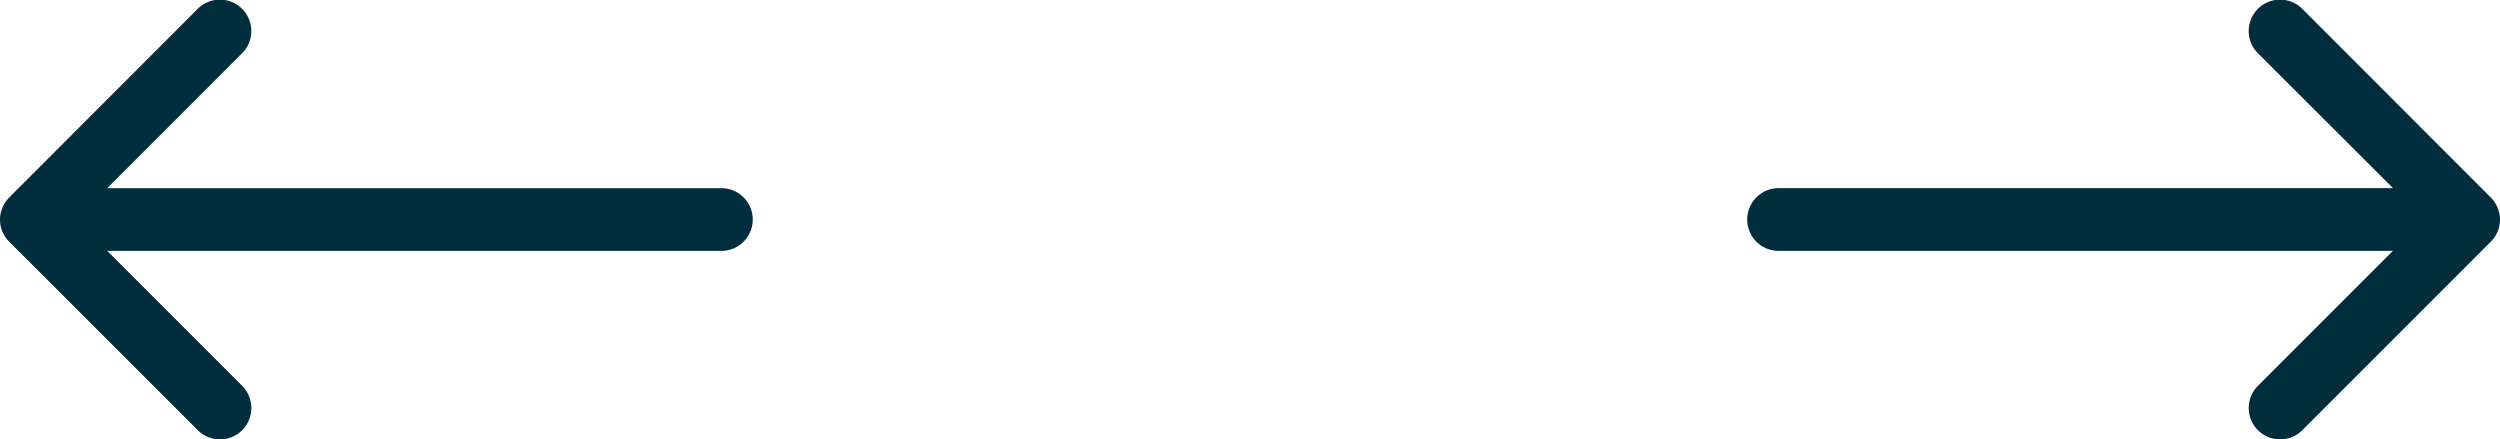 <svg xmlns="http://www.w3.org/2000/svg" width="81.6" height="14.331" viewBox="0 0 81.6 14.331">
  <g id="Grupo_809" data-name="Grupo 809" transform="translate(-162.85 -3375.5)">
    <path id="Caminho_1579" data-name="Caminho 1579" d="M4,15.166A1.024,1.024,0,0,0,5.024,16.19H25.075l-4.394,4.394a1.024,1.024,0,1,0,1.448,1.448l6.142-6.143a1.014,1.014,0,0,0,.3-.719v0a1,1,0,0,0-.08-.391,1.014,1.014,0,0,0-.221-.332L22.127,8.3a1.024,1.024,0,1,0-1.448,1.448l4.4,4.394H5.024A1.024,1.024,0,0,0,4,15.166Z" transform="translate(215.879 3367.499)" fill="#022d3d"/>
    <path id="Caminho_1580" data-name="Caminho 1580" d="M28.57,15.166a1.024,1.024,0,0,1-1.024,1.024H7.5l4.394,4.394a1.024,1.024,0,1,1-1.448,1.448L4.3,15.889A1.014,1.014,0,0,1,4,15.17v0a1,1,0,0,1,.08-.391,1.014,1.014,0,0,1,.221-.332L10.444,8.3a1.024,1.024,0,1,1,1.448,1.448L7.5,14.143H27.546A1.024,1.024,0,0,1,28.57,15.166Z" transform="translate(158.85 3367.499)" fill="#022d3d"/>
  </g>
</svg>

